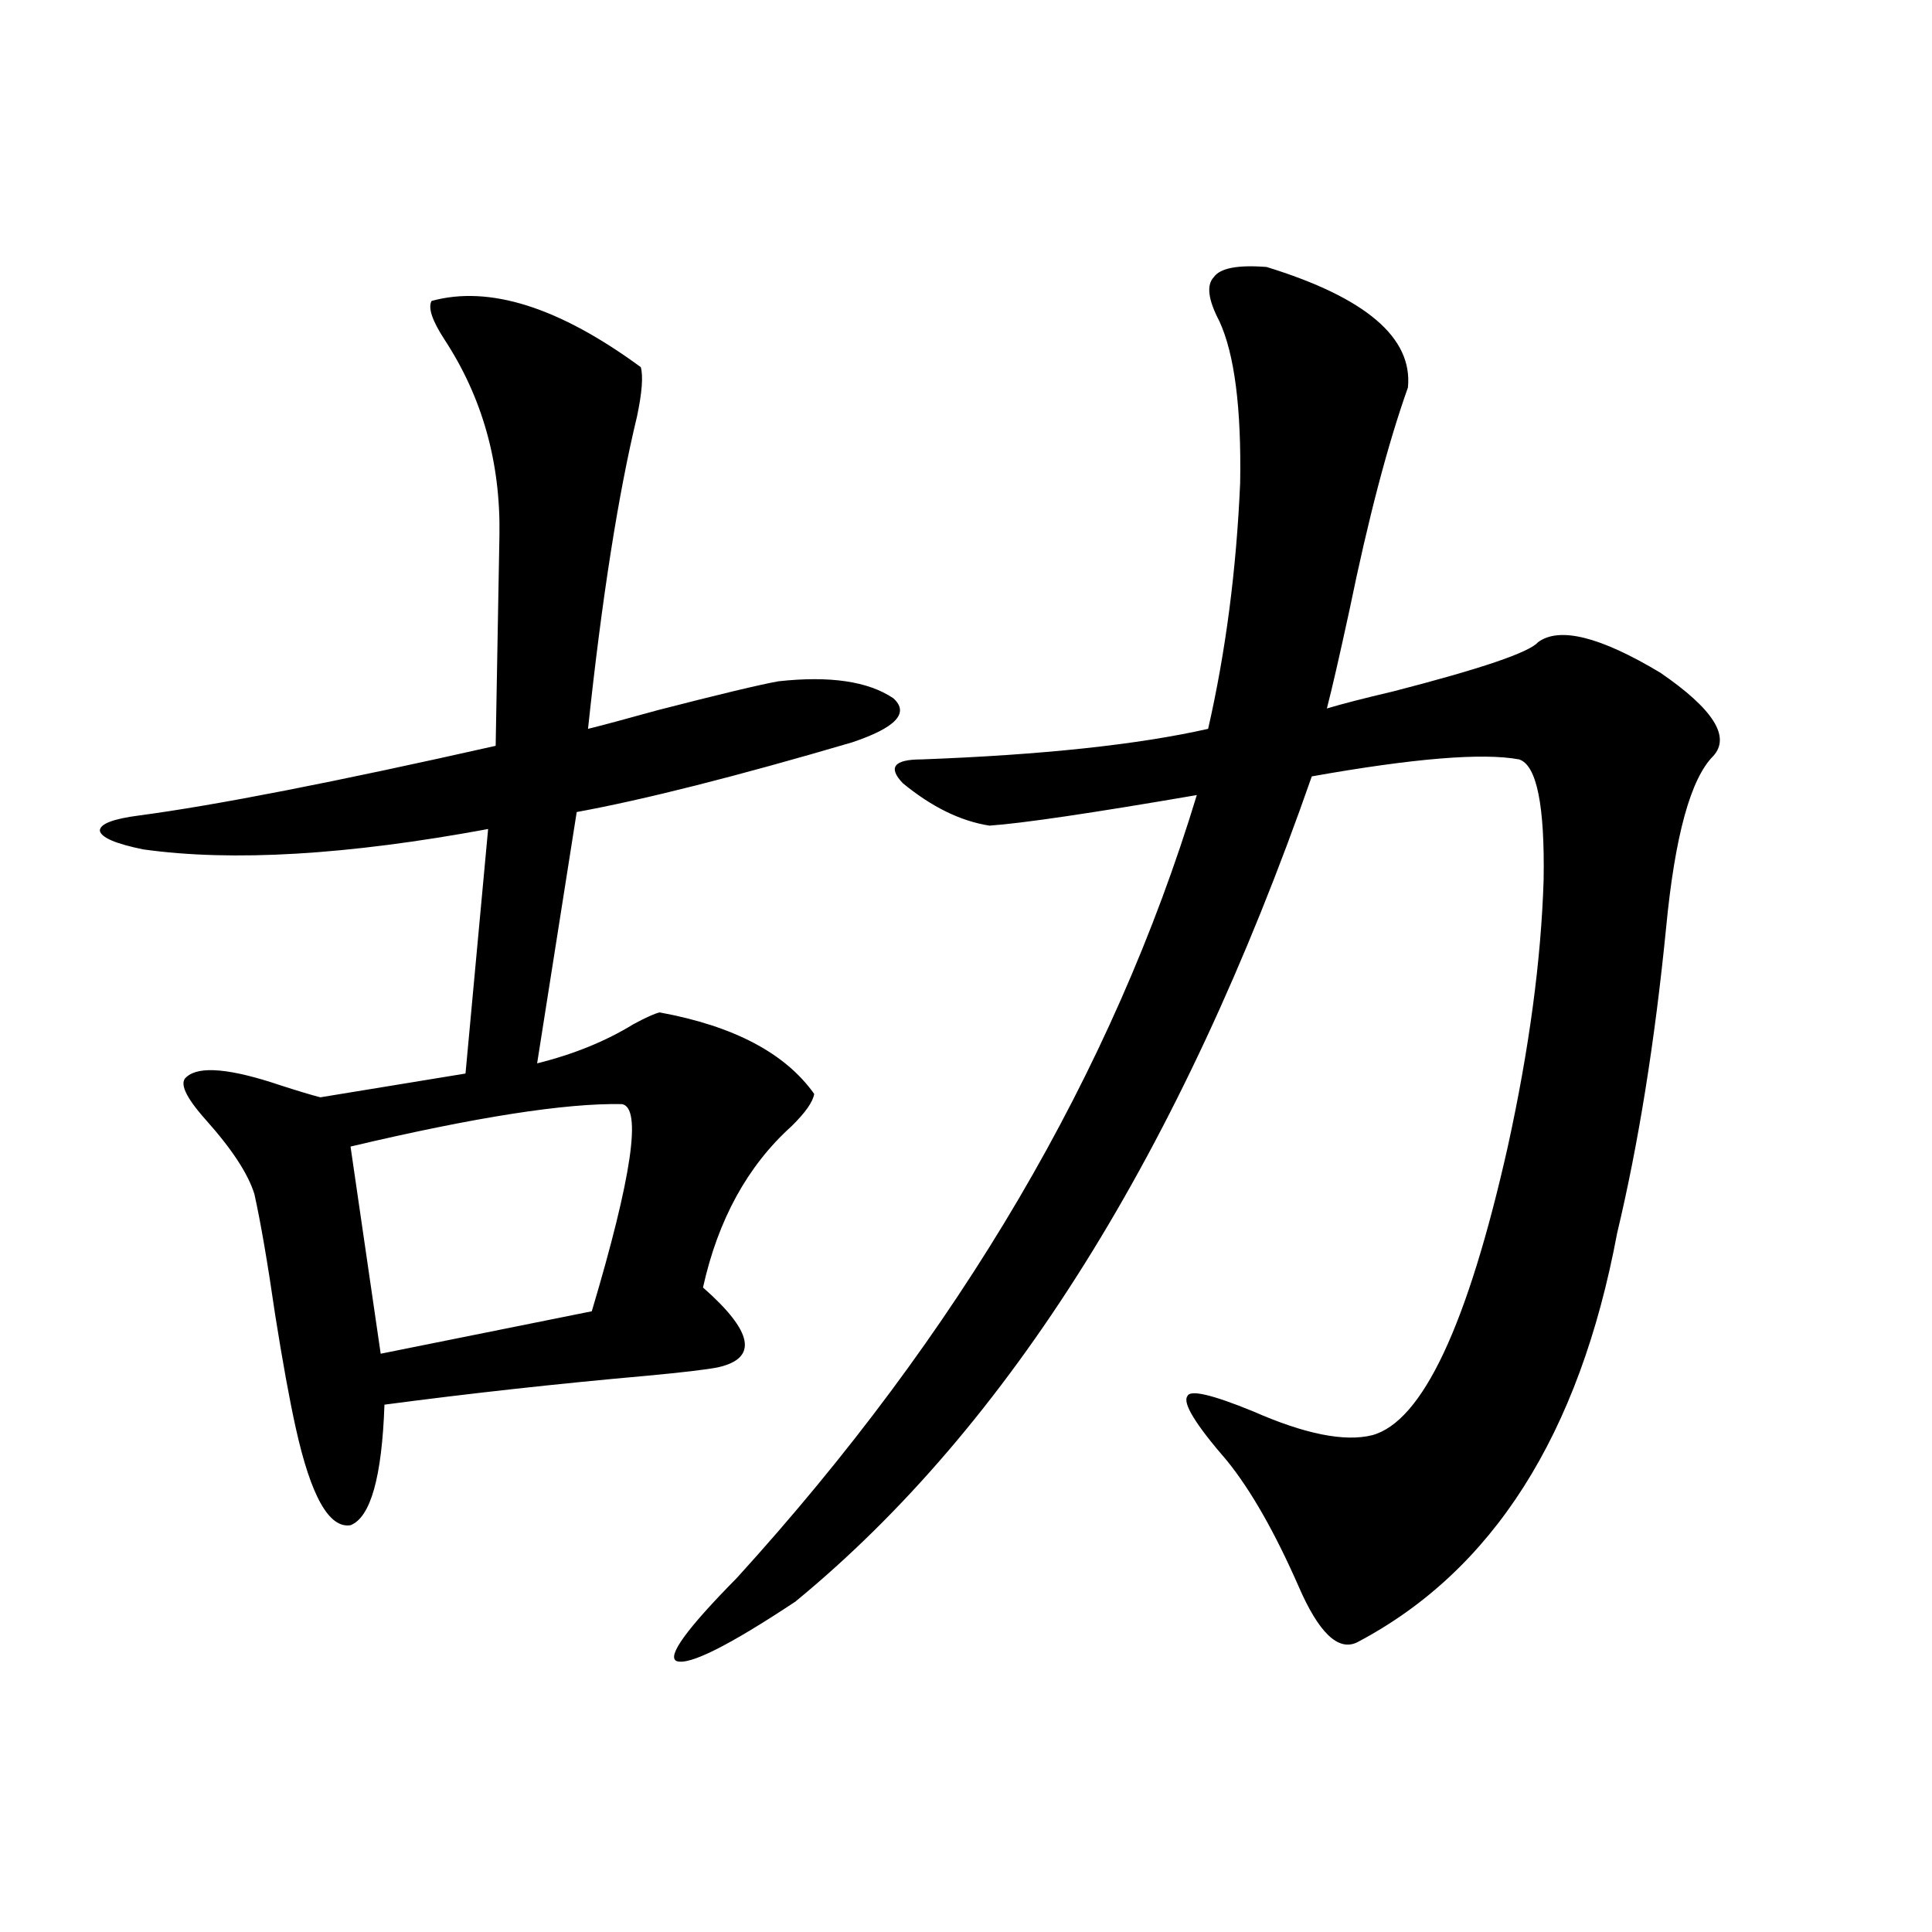 <?xml version="1.0" encoding="utf-8"?>
<!-- Generator: Adobe Illustrator 16.0.0, SVG Export Plug-In . SVG Version: 6.00 Build 0)  -->
<!DOCTYPE svg PUBLIC "-//W3C//DTD SVG 1.1//EN" "http://www.w3.org/Graphics/SVG/1.1/DTD/svg11.dtd">
<svg version="1.1" id="图层_1" xmlns="http://www.w3.org/2000/svg" xmlns:xlink="http://www.w3.org/1999/xlink" x="0px" y="0px"
	 width="1000px" height="1000px" viewBox="0 0 1000 1000" enable-background="new 0 0 1000 1000" xml:space="preserve">
<path d="M223.385,155.762c29.908-8.198,66.004,3.228,108.29,34.277c1.296,4.697,0.641,13.184-1.951,25.488
	c-9.756,40.43-18.216,94.346-25.365,161.719c7.149-1.758,19.177-4.971,36.097-9.668c31.859-8.198,52.682-13.184,62.438-14.941
	c26.661-2.925,46.493,0,59.511,8.789c8.445,7.622,1.296,15.244-21.463,22.852c-59.846,17.578-107.314,29.595-142.436,36.035
	l-20.487,130.078c18.856-4.683,35.441-11.426,49.755-20.215c6.494-3.516,11.052-5.562,13.658-6.152
	c38.368,7.031,65.029,21.094,79.998,42.188c-0.655,4.106-4.558,9.668-11.707,16.699c-22.773,20.518-38.048,48.34-45.853,83.496
	c26.006,22.852,28.612,36.626,7.805,41.309c-5.854,1.182-18.216,2.637-37.072,4.395c-46.188,4.106-91.385,9.092-135.606,14.941
	c-1.311,37.505-7.165,58.311-17.561,62.402c-11.067,1.758-20.487-14.941-28.292-50.098c-3.262-14.639-6.829-34.277-10.731-58.887
	c-3.902-26.943-7.485-47.749-10.731-62.402c-3.262-10.547-11.707-23.428-25.365-38.672c-10.412-11.714-13.658-19.033-9.756-21.973
	c6.494-5.85,22.758-4.395,48.779,4.395c9.1,2.939,15.929,4.985,20.487,6.152l75.12-12.305l11.707-126.563
	c-72.849,13.486-132.359,17.002-178.532,10.547c-14.314-2.925-21.798-6.152-22.438-9.668c0-3.516,6.829-6.152,20.487-7.91
	c39.664-5.273,101.125-17.275,184.385-36.035l1.951-108.984c0.641-37.49-8.78-71.191-28.292-101.074
	C223.705,166.021,221.434,159.277,223.385,155.762z M321.919,571.484c-29.268-0.576-76.096,6.743-140.484,21.973l15.609,107.227
	l109.265-21.973C327.117,608.989,332.315,573.242,321.919,571.484z M655.569,138.184c51.371,15.82,75.761,36.626,73.169,62.402
	c-10.411,29.307-20.487,67.676-30.243,115.137c-5.213,24.033-9.115,41.021-11.707,50.977c7.805-2.334,19.177-5.273,34.146-8.789
	c45.518-11.714,70.563-20.215,75.12-25.488c11.052-8.198,32.194-2.925,63.413,15.82c27.316,18.76,36.417,33.11,27.316,43.066
	c-11.707,11.729-19.847,41.309-24.39,88.77c-5.854,59.189-14.313,111.924-25.365,158.203
	c-19.512,104.302-64.389,174.902-134.631,211.816c-9.756,4.684-19.847-4.984-30.243-29.004
	c-12.362-28.125-24.725-49.795-37.072-65.039c-16.265-18.745-23.094-29.883-20.487-33.398c1.296-3.516,12.683-0.879,34.146,7.91
	c26.661,11.729,47.148,15.82,61.462,12.305c26.006-7.031,49.42-56.826,70.242-149.414c11.052-50.386,17.226-96.377,18.536-137.988
	c0.641-38.672-3.582-59.463-12.683-62.402c-18.871-3.516-54.633-0.576-107.314,8.789c-67.65,193.95-156.749,336.333-267.311,427.148
	c-34.48,22.852-54.968,33.097-61.462,30.762c-5.213-2.348,5.198-16.699,31.219-43.066
	c115.119-126.563,194.462-261.611,238.043-405.176c-54.633,9.38-90.409,14.653-107.314,15.82
	c-14.969-2.334-29.923-9.668-44.877-21.973c-7.805-8.198-4.558-12.305,9.756-12.305c62.438-2.334,111.857-7.607,148.289-15.82
	c9.101-39.839,14.634-82.314,16.585-127.441c0.641-38.672-2.927-66.494-10.731-83.496c-5.854-11.123-6.829-18.745-2.927-22.852
	C631.5,138.774,640.601,137.017,655.569,138.184z"/>
</svg>
